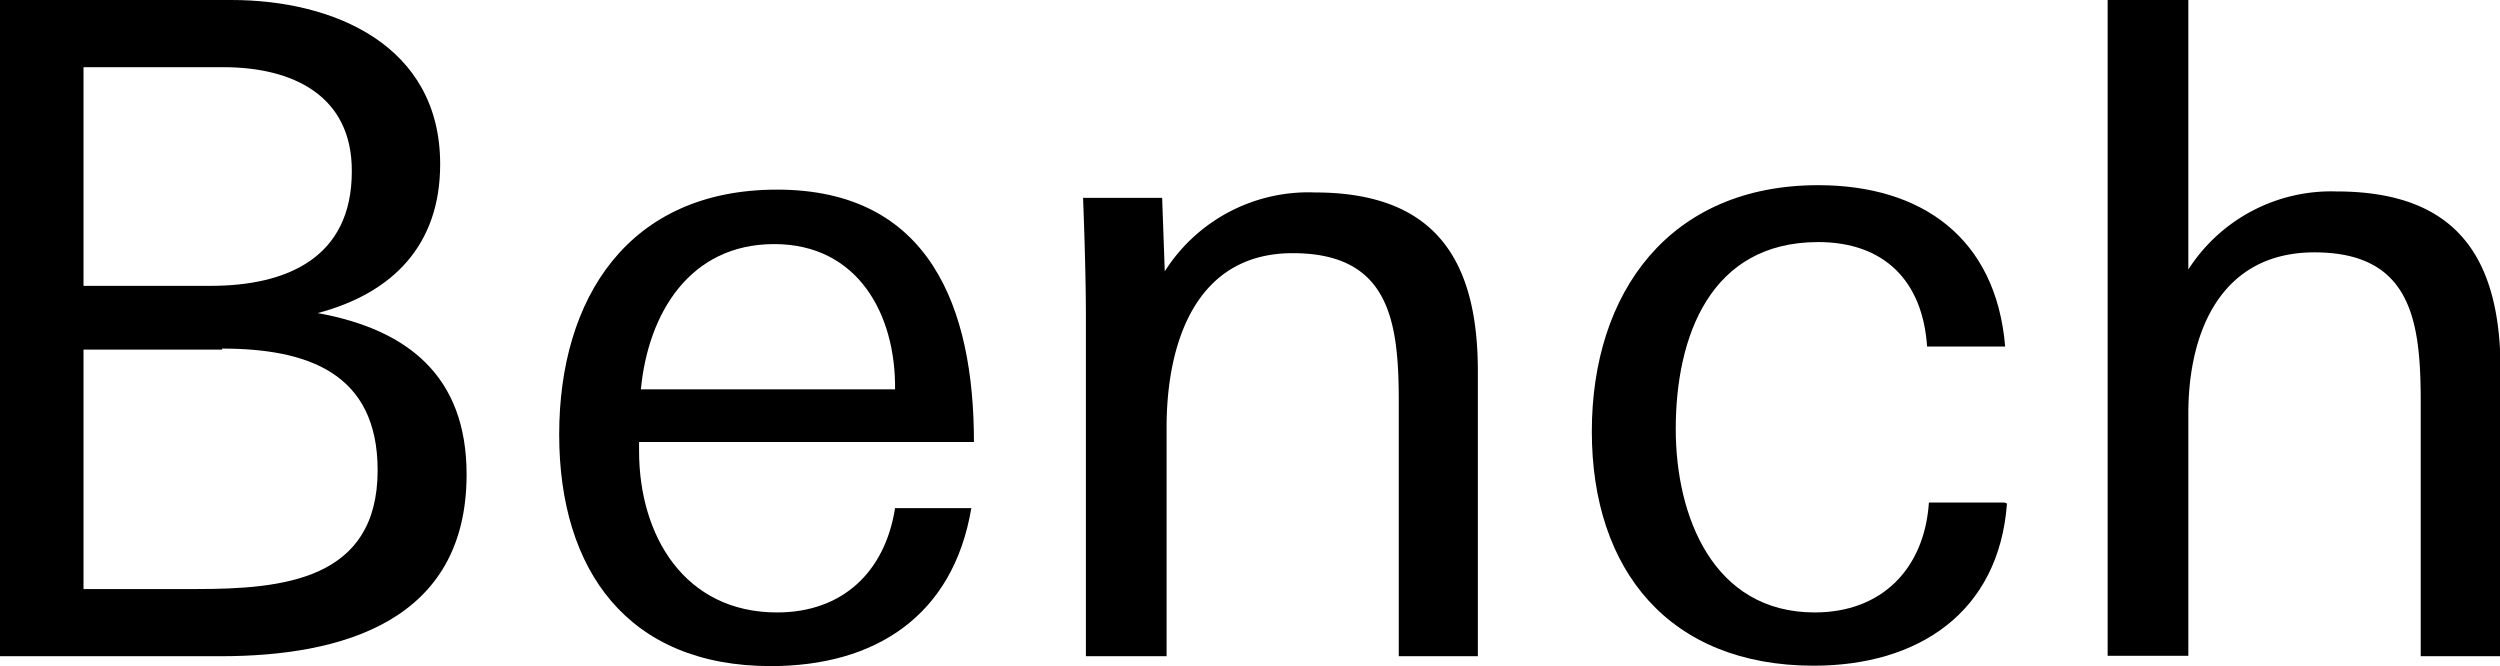<svg xmlns="http://www.w3.org/2000/svg" viewBox="0 0 123.93 33.03"><g id="レイヤー_2" data-name="レイヤー 2"><g id="デザイン"><path d="M10.93,32.53H0V0H11.47c5.09,0,10.35,2.25,10.35,8.14,0,4-2.34,6.39-6.07,7.38,4.45.81,7.38,3.11,7.38,8C23.13,30.82,16.92,32.53,10.93,32.53Zm.14-29.2H4.14V14.17h6.3c3.78,0,7-1.39,7-5.67C17.46,4.72,14.49,3.33,11.07,3.33Zm-.05,14H4.14V29.2H9.72c4.32,0,9-.45,9-5.89C18.72,18.49,15.25,17.28,11,17.28Z"/><path d="M31.68,21.91v.45c0,4.19,2.25,8,6.84,8,3.24,0,5.35-2,5.85-5.17h3.78c-.9,5.35-4.77,7.83-9.94,7.83-7.07,0-10.49-4.73-10.49-11.48S31.14,9.4,38.52,9.4c7.6,0,9.76,5.9,9.76,12.51Zm6.7-9.81c-4.18,0-6.25,3.42-6.61,7.2h12.6C44.41,15.57,42.52,12.1,38.38,12.1Z"/><path d="M69.34,32.53V19.93c0-4-.45-7.38-5.26-7.38S57.83,17,57.83,21.19V32.53h-4V15.66c0-1.94-.09-4.55-.14-5.85h3.92l.13,3.64a8.43,8.43,0,0,1,7.43-3.91c5.93,0,8.09,3.28,8.09,8.86V32.53Z"/><path d="M89.91,33c-7.16,0-11-4.73-11-11.61S82.75,9.18,90.13,9.18c5.13,0,8.82,2.61,9.27,8H95.53C95.31,13.9,93.38,12,90.13,12c-5.35,0-7.06,4.68-7.06,9.27,0,4.32,1.85,9.09,6.89,9.09,3.32,0,5.44-2.16,5.66-5.45h3.74l.13.05C99.09,30.37,95.08,33,89.91,33Z"/><path d="M120,32.53V19.93c0-4-.45-7.42-5.27-7.42-4.59,0-6.25,3.87-6.25,8v12h-4V0h4V13.36a8.41,8.41,0,0,1,7.33-3.87c6,0,8.15,3.29,8.15,8.91V32.53Z"/></g></g></svg>